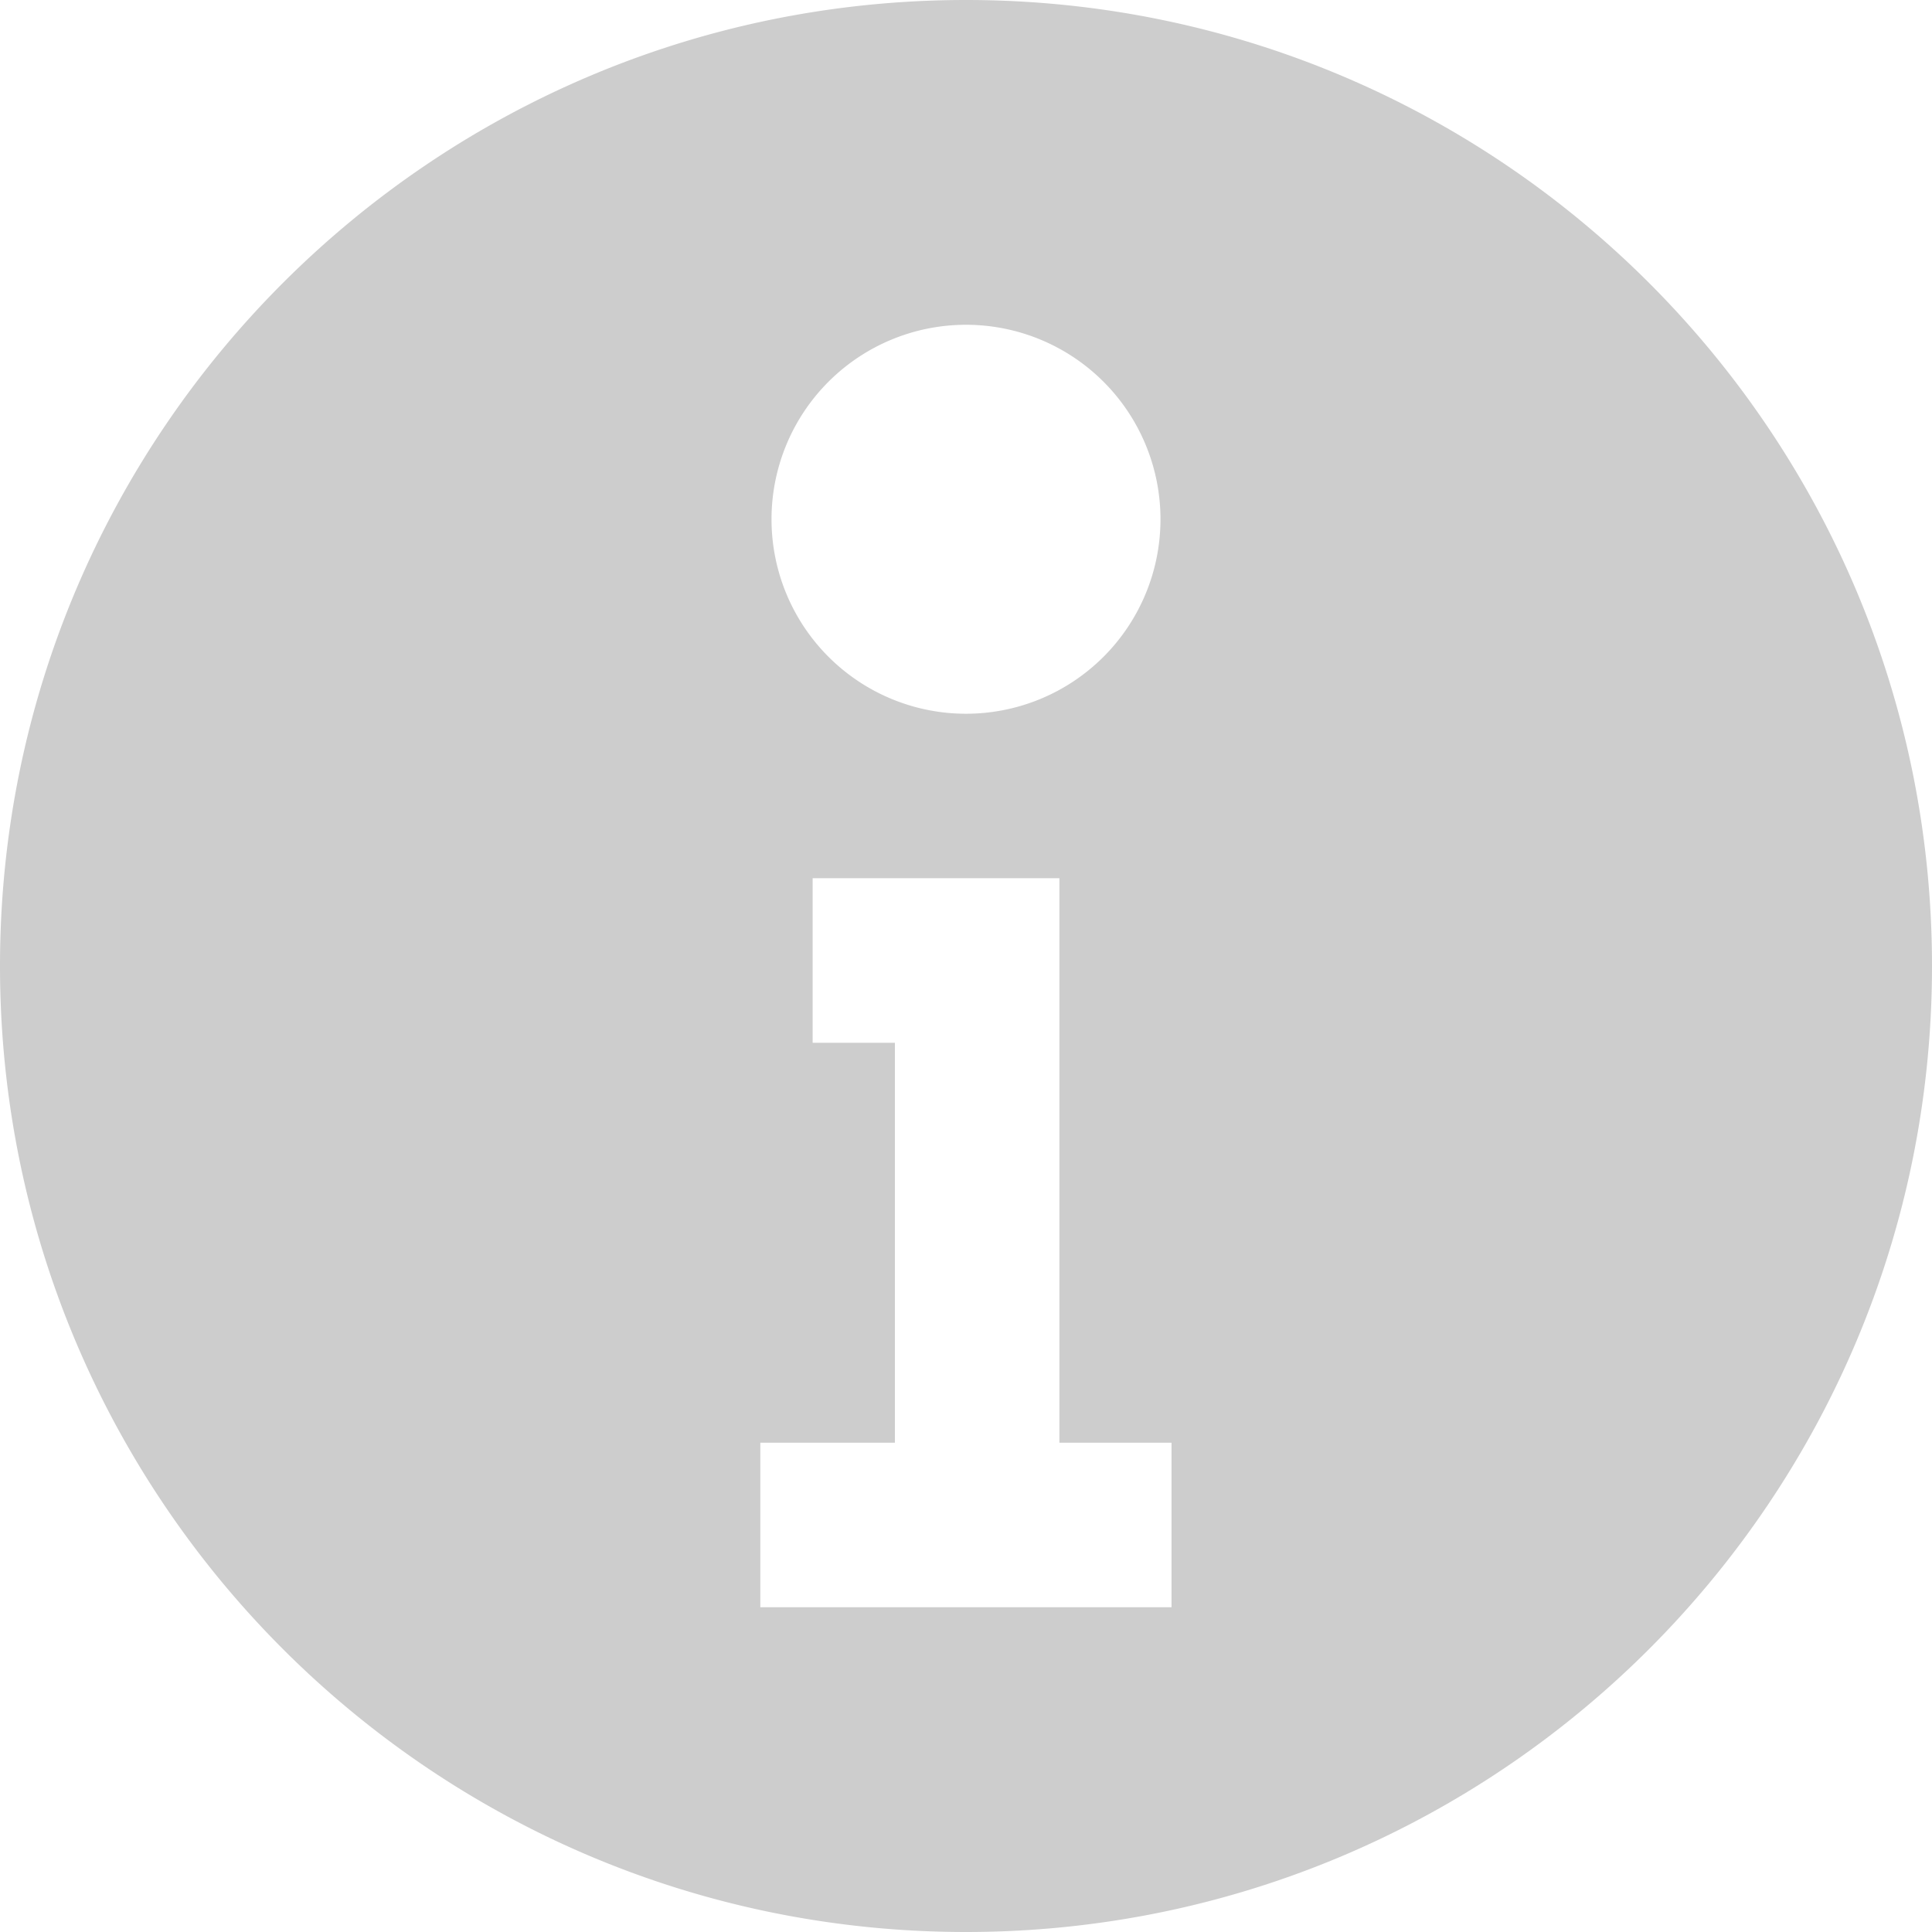 <svg xmlns="http://www.w3.org/2000/svg" viewBox="0 0 512 512"><defs><style>.cls-1{fill:#cdcdcd;}</style></defs><g id="レイヤー_2" data-name="レイヤー 2"><g id="_2" data-name="2"><path class="cls-1" d="M256,0C114.61,0,0,114.61,0,256S114.61,512,256,512,512,397.39,512,256,397.39,0,256,0Zm0,86.07a51.54,51.54,0,1,1-51.54,51.54A51.54,51.54,0,0,1,256,86.07Zm54.49,339.86h-109V382.34h35.67v-106h-21.8V232.74h65.39v149.6h29.72v43.59Z"/></g></g></svg>